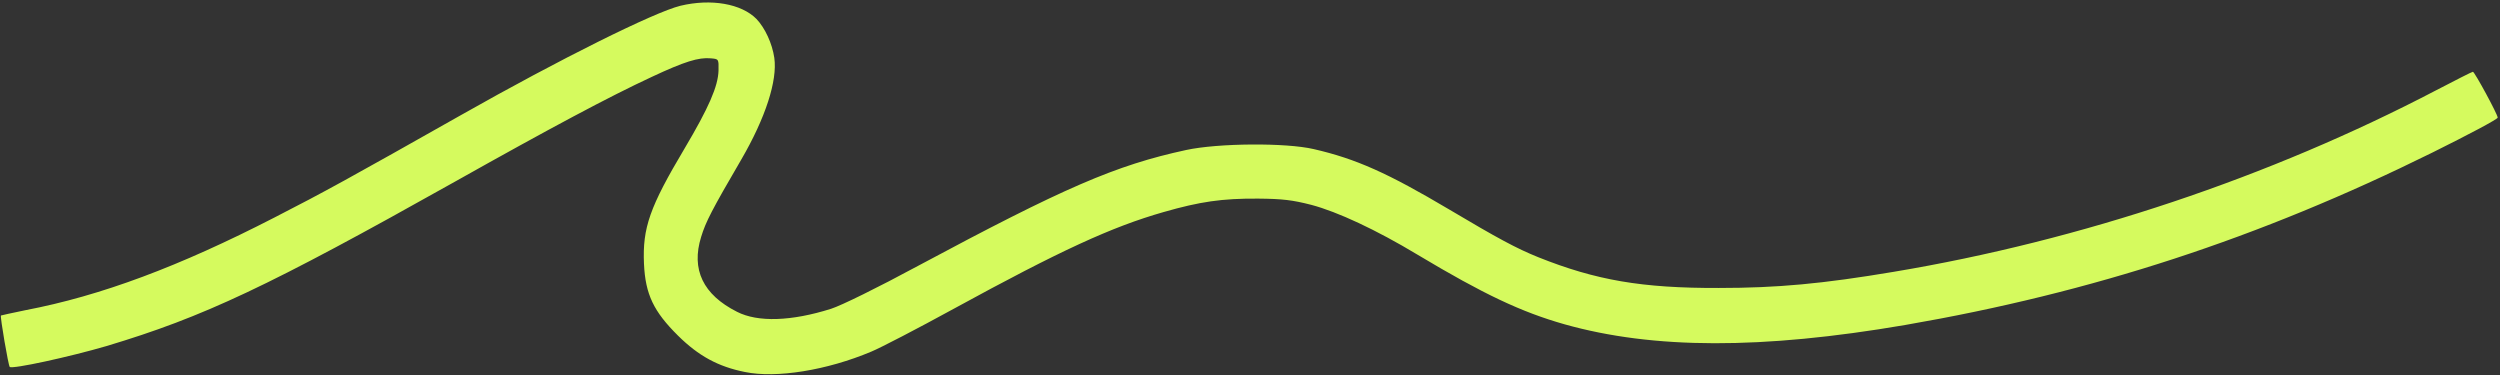 <?xml version="1.0" encoding="utf-8"?>
<!-- Generator: Adobe Illustrator 26.3.1, SVG Export Plug-In . SVG Version: 6.00 Build 0)  -->
<svg version="1.1" id="Ebene_1" xmlns="http://www.w3.org/2000/svg" xmlns:xlink="http://www.w3.org/1999/xlink" x="0px" y="0px"
	 viewBox="0 0 1080 162" style="enable-background:new 0 0 1080 162;" xml:space="preserve">
<rect x="0" y="0" width="1080" height="162" fill="#333333" stroke="none"/>
<style type="text/css">
	.st0{fill:#D5FA5E;}
</style>
<g transform="translate(0,162) scale(0.1,-0.1)">
	<path class="st0" d="M2939,1595c-113-28-518-229-949-473c-474-268-590-332-805-442C775,469,435,342,110,280C53,268,5,258,4,257
		C0,252,36,41,42,35c10-11,261,44,418,90c420,126,696,256,1505,710c413,232,666,367,851,453c141,66,202,85,255,80c34-3,34-3,33-53
		c-2-68-42-160-147-337c-150-252-182-342-175-498c6-132,42-206,147-310c89-88,174-134,289-157c135-28,354,7,546,88
		c39,16,199,99,356,185c461,252,683,354,907,418c157,45,252,59,408,58c106-1,148-6,230-27c113-30,279-107,460-216
		c284-170,447-247,634-300c383-108,852-109,1471-3c810,140,1530,375,2278,745c155,77,282,144,282,151c0,14-100,198-107,198
		c-4,0-74-36-157-79c-721-377-1537-650-2344-785c-309-52-504-70-757-70c-331-1-530,33-780,133c-94,38-174,81-386,207
		c-263,156-401,218-584,260c-120,28-412,26-551-4c-305-66-526-162-1159-501c-174-94-331-171-375-185c-171-54-316-59-406-13
		c-147,74-199,183-155,324c20,65,45,114,174,335c104,179,156,340,142,438c-9,62-40,129-77,168C3203,1604,3072,1627,2939,1595z"/>
</g>
</svg>
